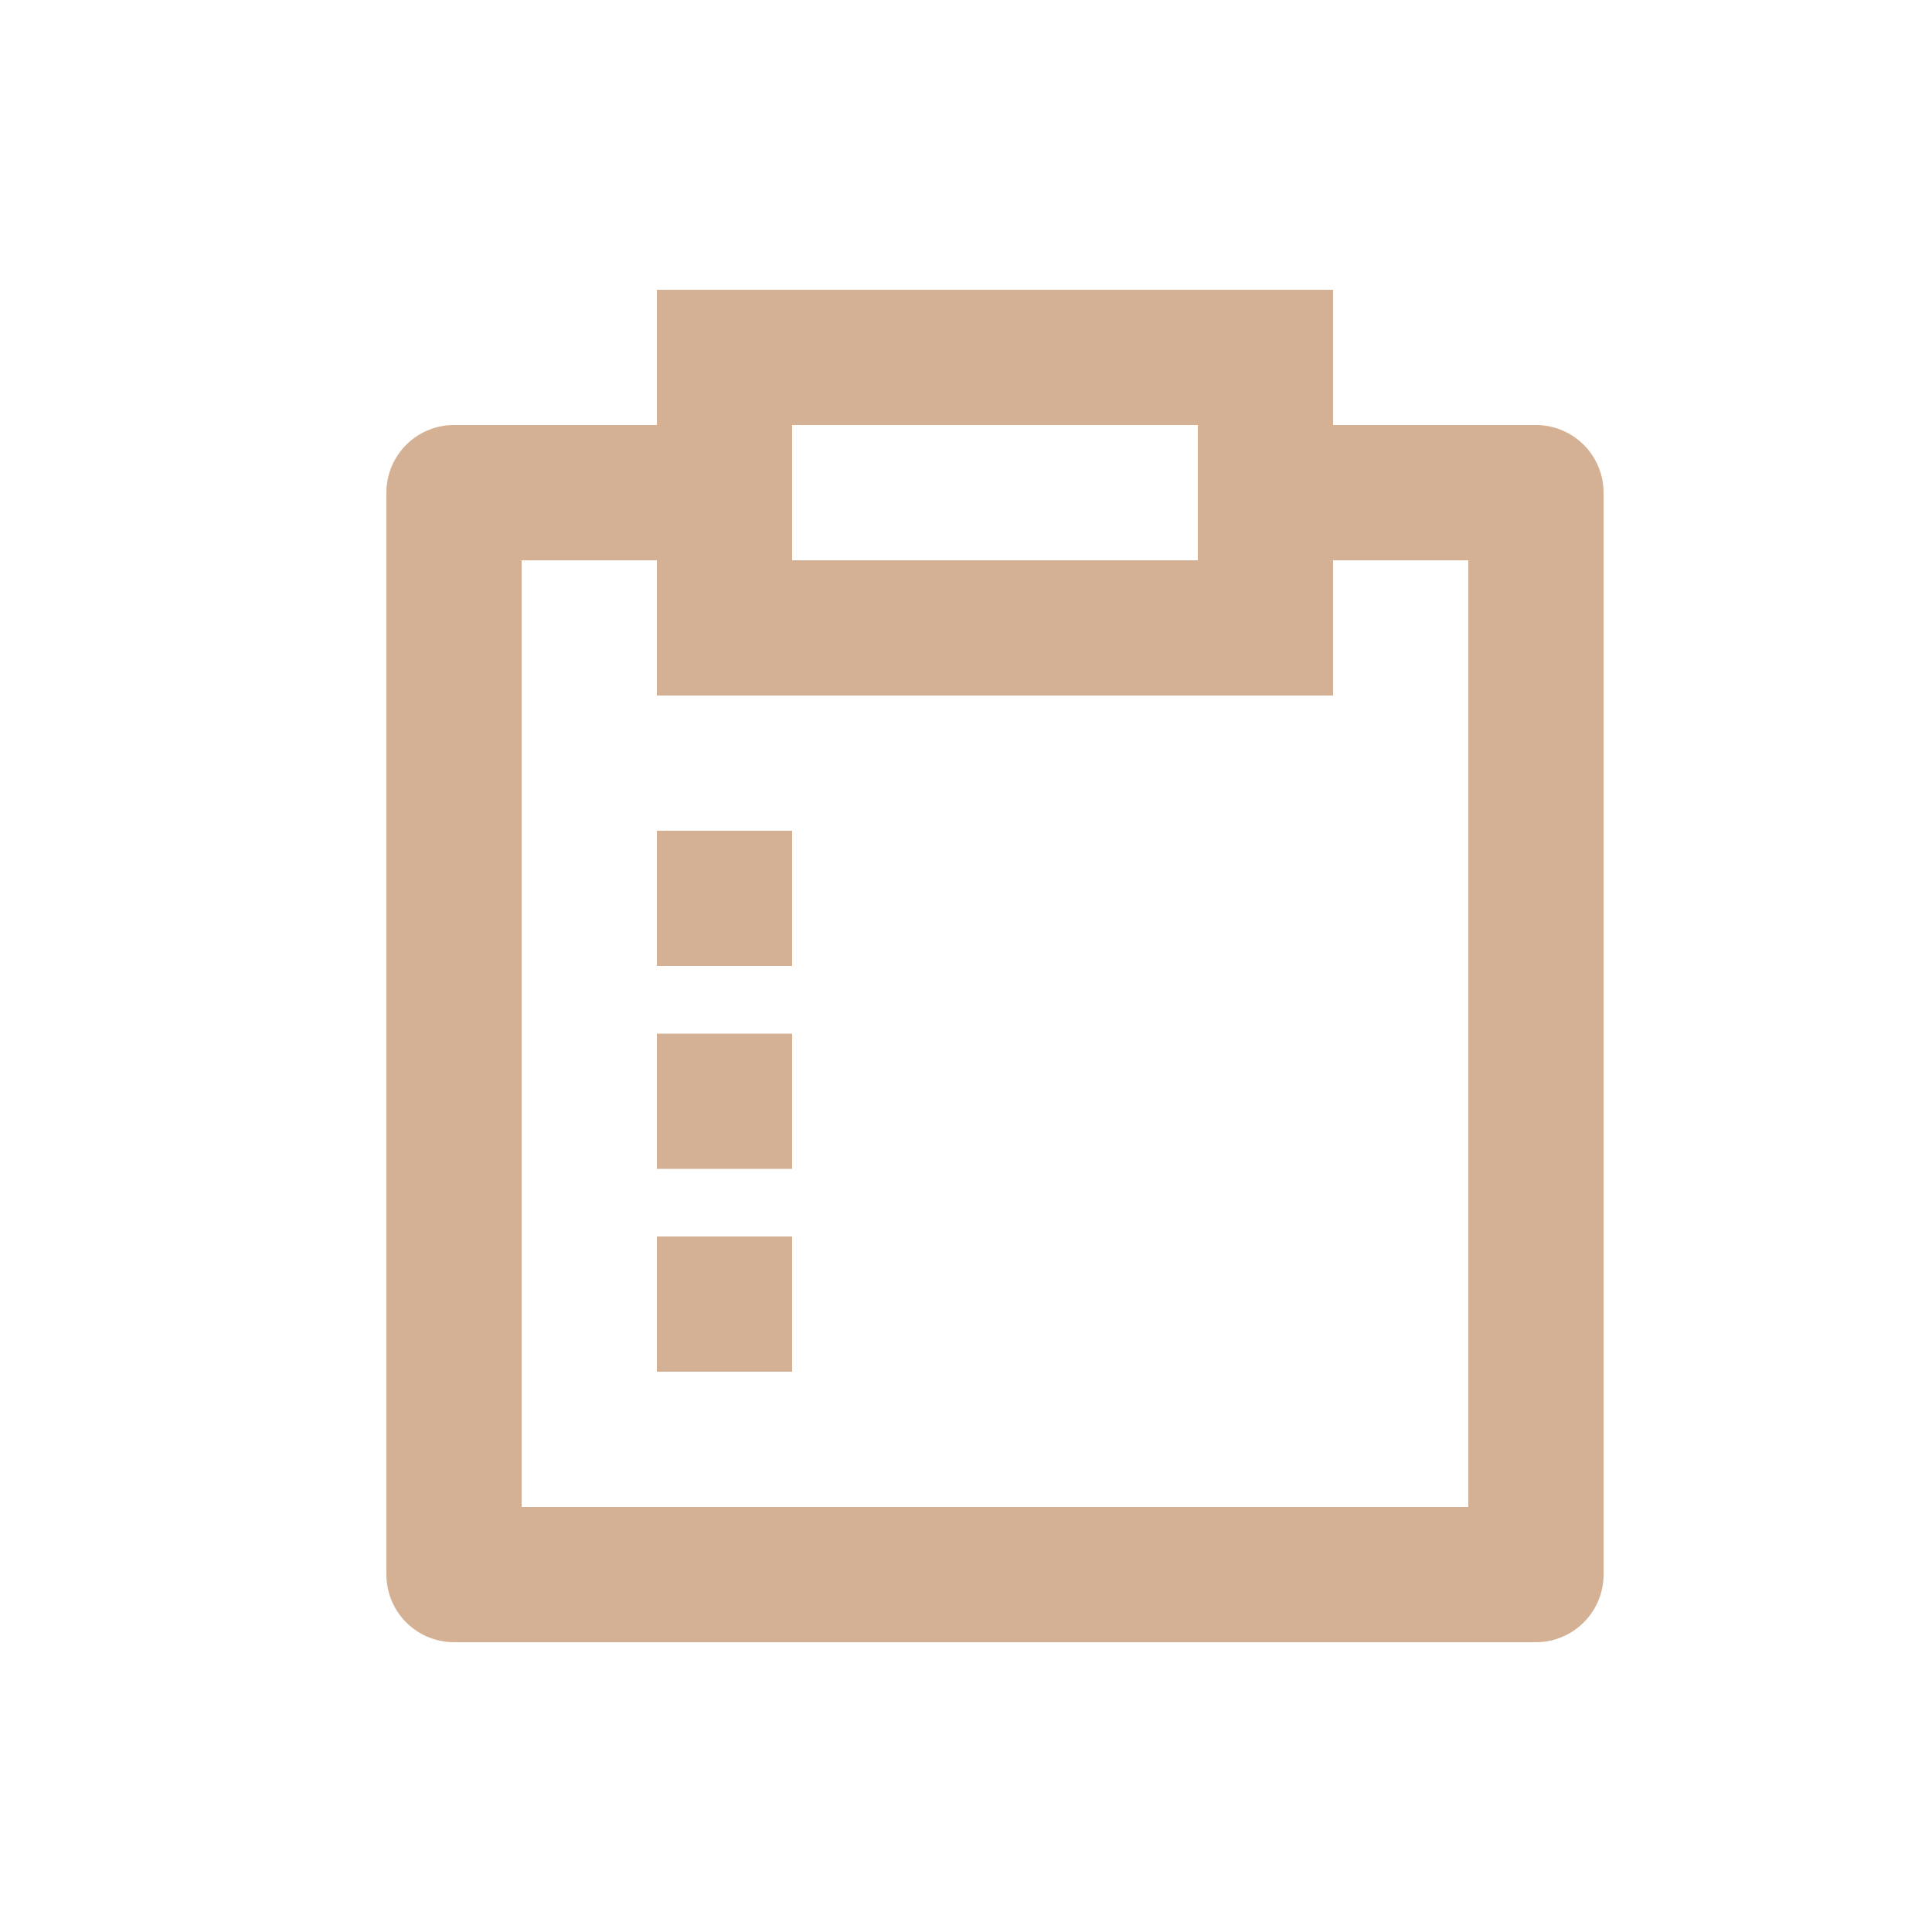 <svg id="menu" xmlns="http://www.w3.org/2000/svg" width="20" height="20" viewBox="0 0 20 20">
  <path id="survey-line" d="M12.8,2V3.4h2.1a.7.7,0,0,1,.7.7V15.3a.7.7,0,0,1-.7.7H3.7a.7.7,0,0,1-.7-.7V4.1a.7.7,0,0,1,.7-.7H5.8V2Zm-7,2.8H4.4v9.8h9.8V4.8H12.8V6.2h-7Zm1.4,7v1.4H5.8V11.8Zm0-2.1v1.4H5.8V9.7Zm0-2.1V9H5.8V7.6Zm4.2-4.2H7.2V4.8h4.2Z" transform="translate(1 1)" fill="#d4b194"/>
  <rect id="長方形_3851" data-name="長方形 3851" width="20" height="20" fill="none"/>
</svg>
